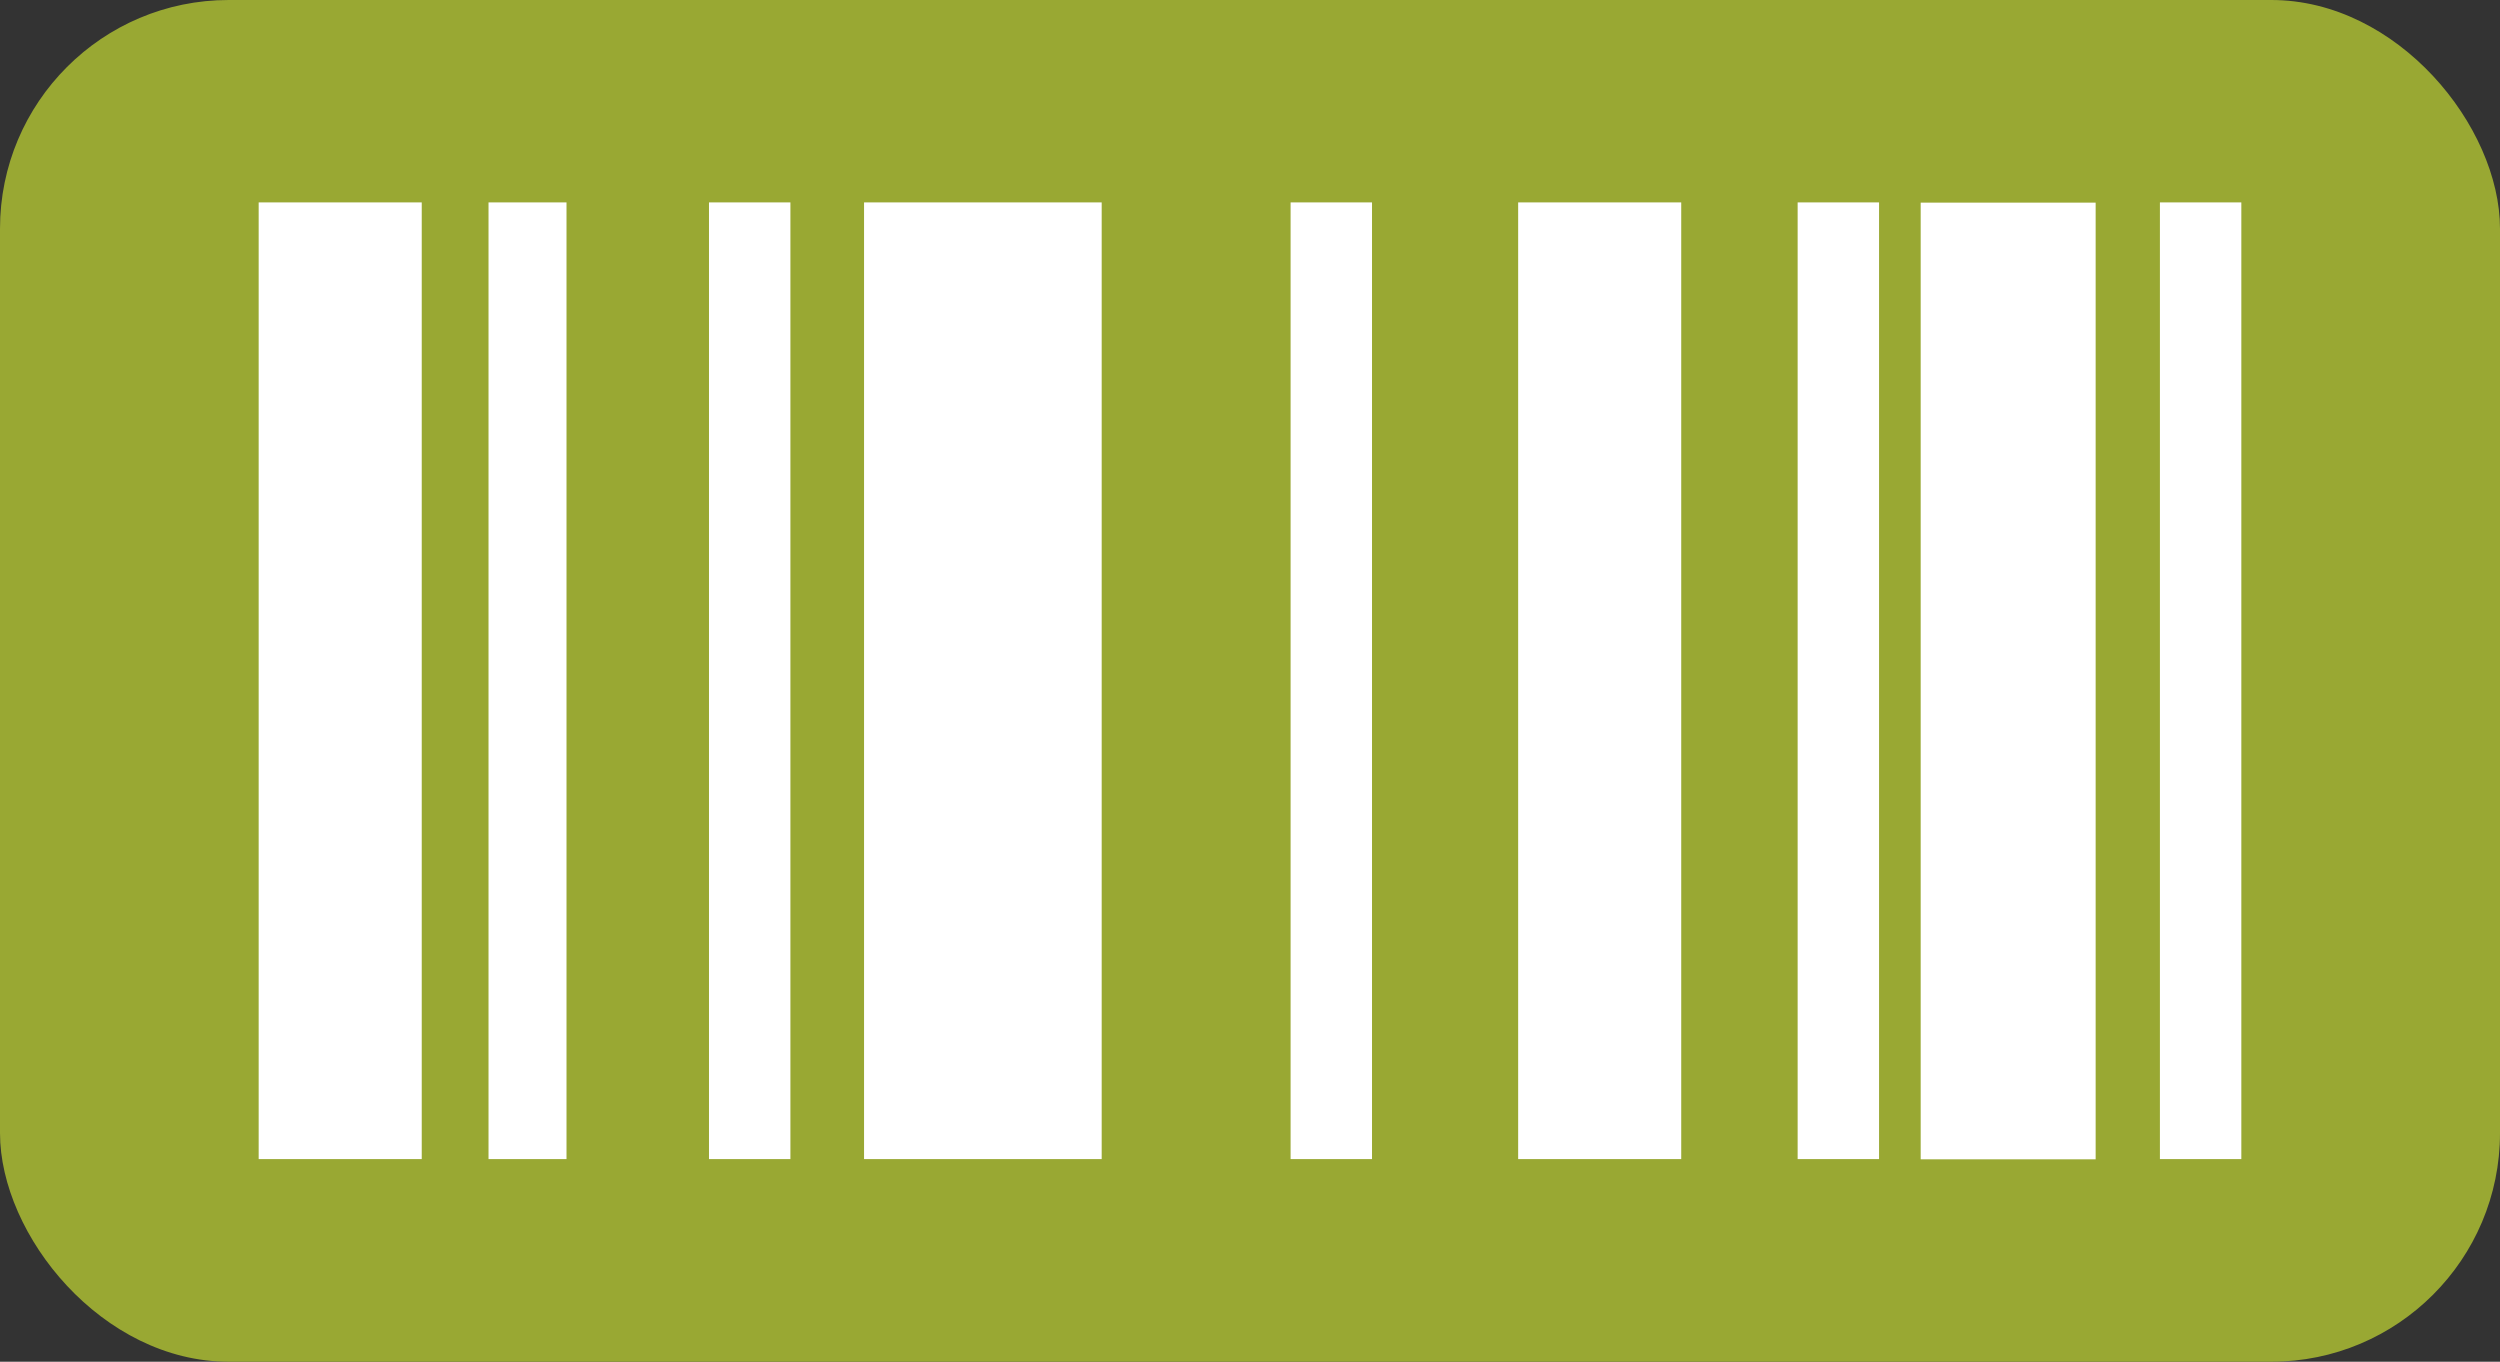 <?xml version="1.0" encoding="UTF-8"?> <svg xmlns="http://www.w3.org/2000/svg" viewBox="0 0 109.31 59.54"><rect x="0" y="0" width="109.31" height="59.54" fill="#333333" stroke="none"/><defs><style>.cls-1{fill:#99a833;}.cls-2{fill:#fff;}</style></defs><g id="Слой_2" data-name="Слой 2"><g id="Слой_1-2" data-name="Слой 1"><rect class="cls-1" width="109.31" height="59.54" rx="10"></rect><rect class="cls-2" x="11.31" y="8.85" width="7.13" height="41.83"></rect><rect class="cls-2" x="37.78" y="8.85" width="10.39" height="41.83"></rect><rect class="cls-2" x="21.36" y="8.85" width="3.41" height="41.83"></rect><rect class="cls-2" x="66.38" y="8.85" width="7.13" height="41.83"></rect><rect class="cls-2" x="56.43" y="8.85" width="3.56" height="41.83"></rect><rect class="cls-2" x="78.6" y="8.85" width="3.56" height="41.83"></rect><rect class="cls-2" x="31" y="8.85" width="3.56" height="41.83"></rect><rect class="cls-2" x="83.99" y="8.85" width="7.65" height="41.83" transform="translate(175.62 59.54) rotate(180)"></rect><rect class="cls-2" x="94.44" y="8.85" width="3.56" height="41.83"></rect></g></g></svg> 